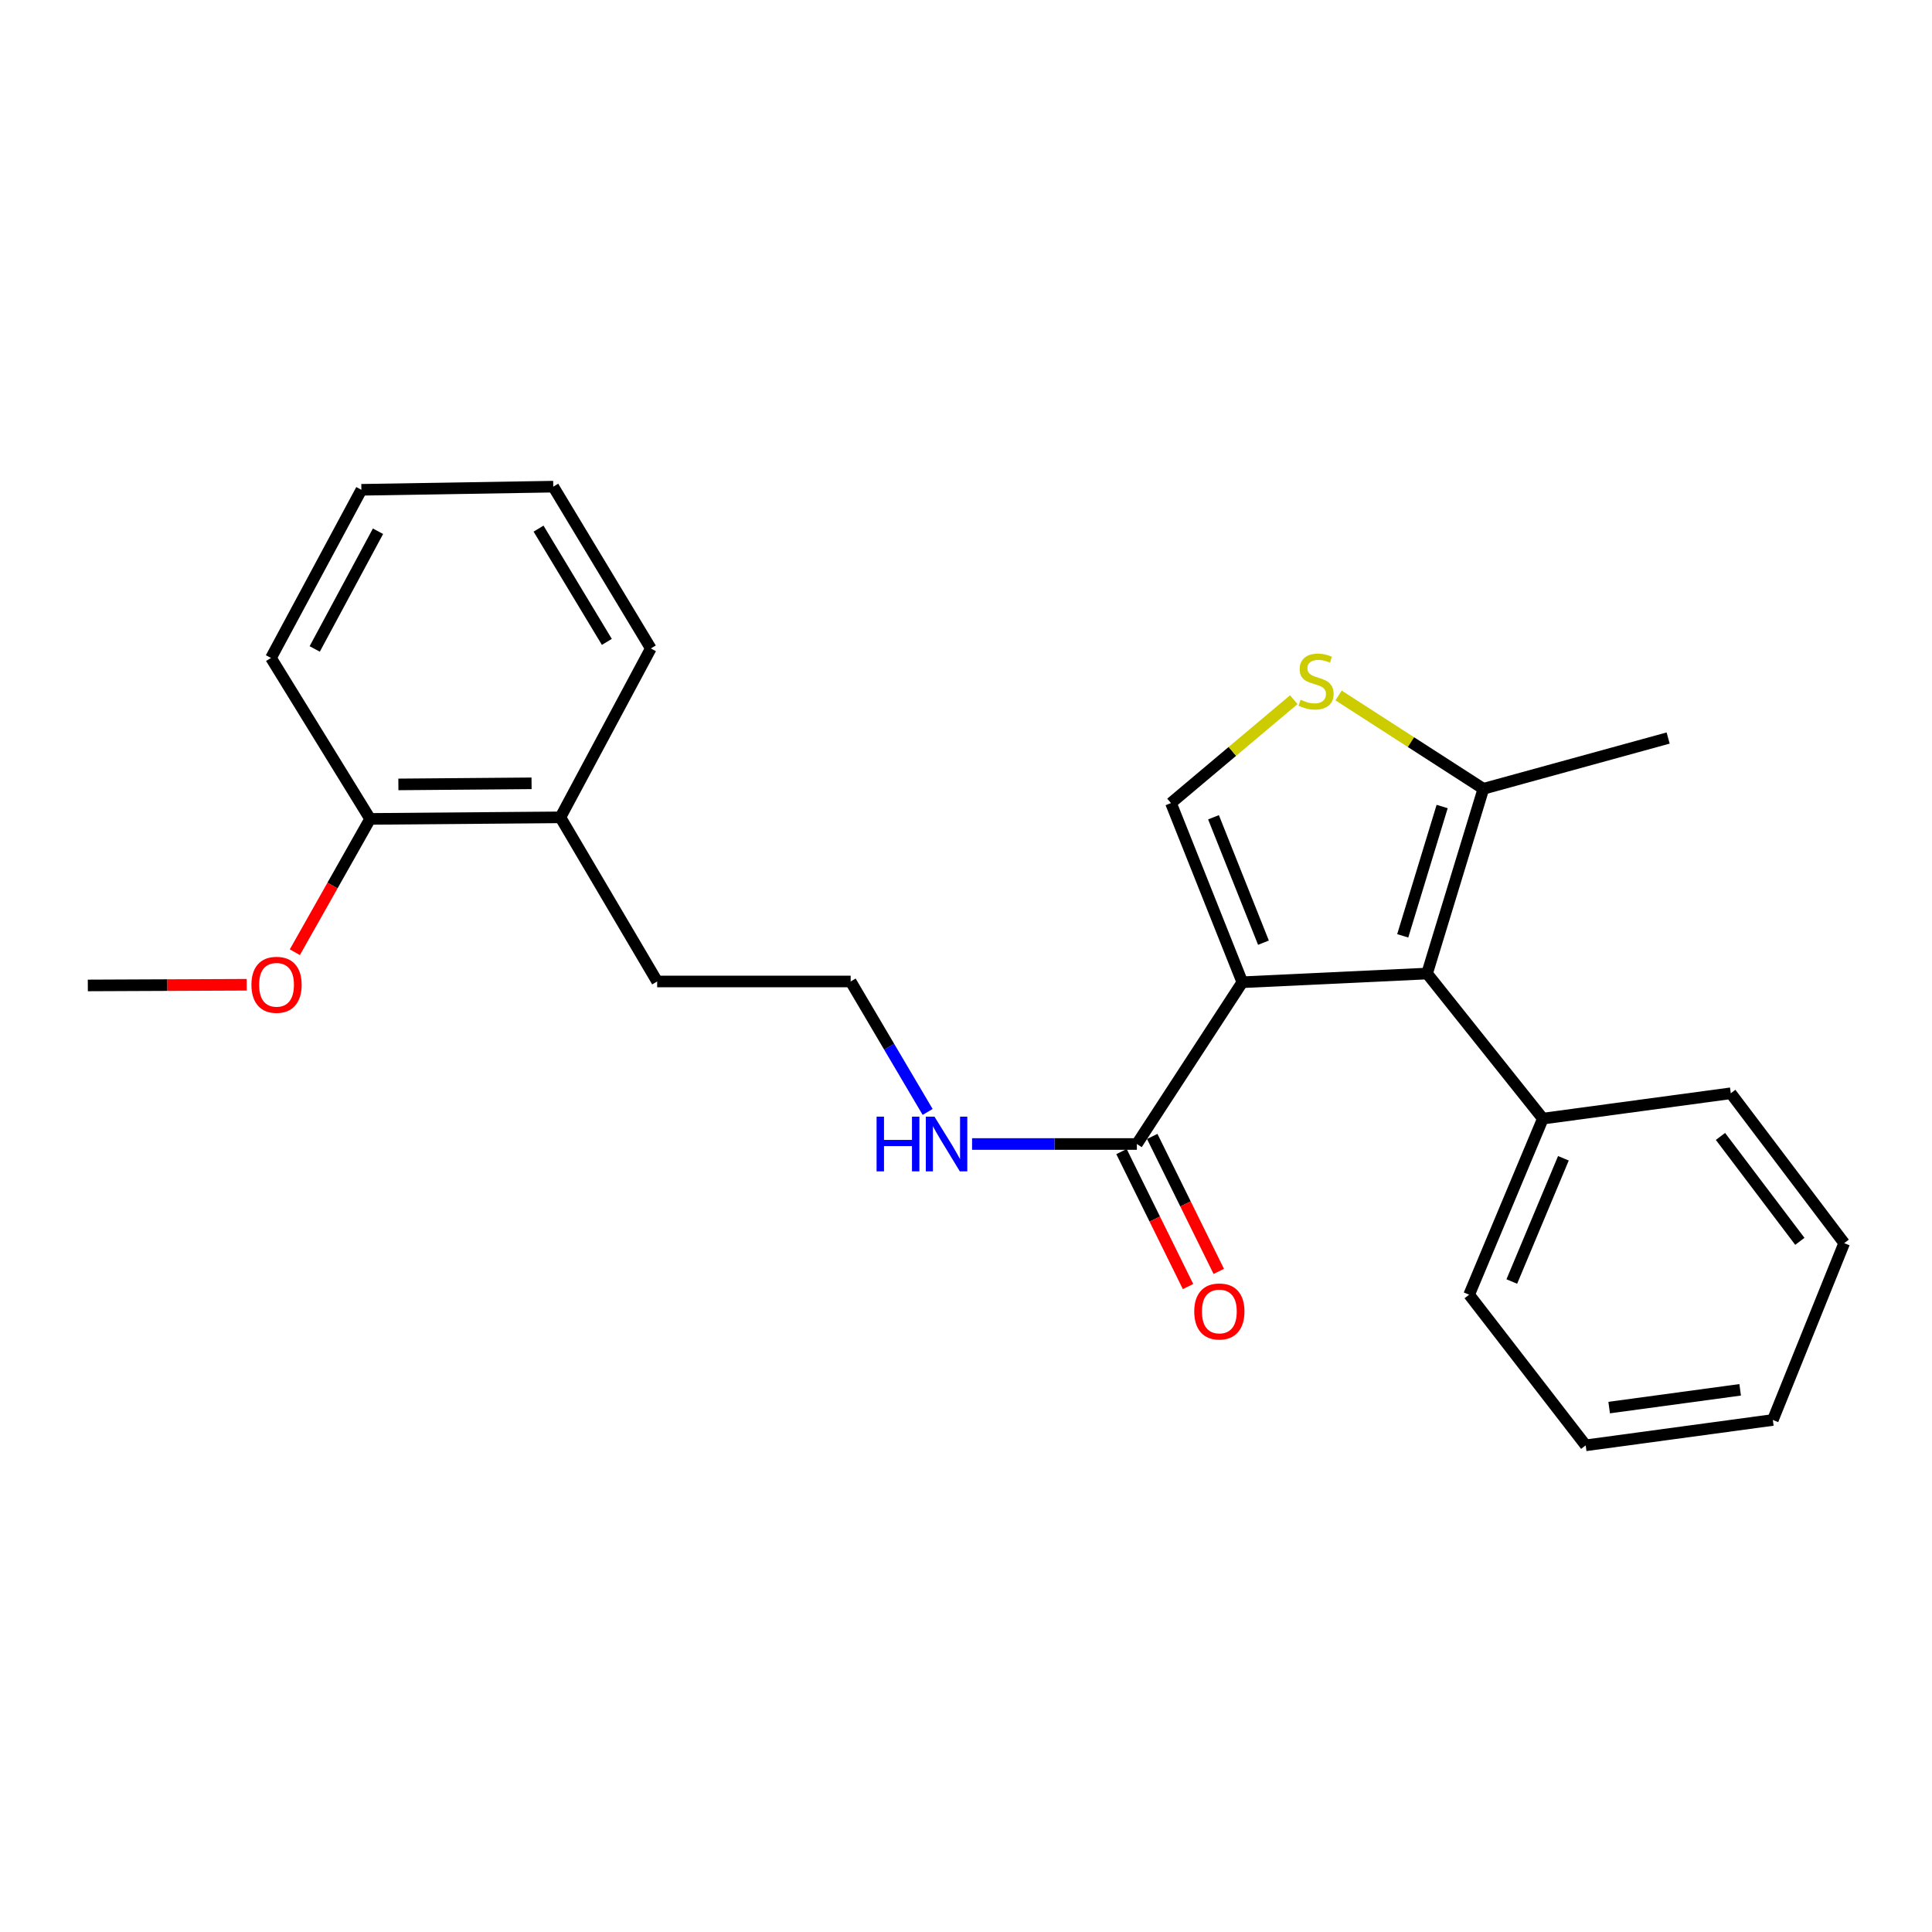 <?xml version='1.0' encoding='iso-8859-1'?>
<svg version='1.1' baseProfile='full'
              xmlns='http://www.w3.org/2000/svg'
                      xmlns:rdkit='http://www.rdkit.org/xml'
                      xmlns:xlink='http://www.w3.org/1999/xlink'
                  xml:space='preserve'
width='1000px' height='1000px' viewBox='0 0 1000 1000'>
<!-- END OF HEADER -->
<rect style='opacity:1.0;fill:#FFFFFF;stroke:none' width='1000' height='1000' x='0' y='0'> </rect>
<path class='bond-0' d='M 643.025,508.405 L 738.648,503.902' style='fill:none;fill-rule:evenodd;stroke:#000000;stroke-width:6px;stroke-linecap:butt;stroke-linejoin:miter;stroke-opacity:1' />
<path class='bond-1' d='M 643.025,508.405 L 606.096,415.669' style='fill:none;fill-rule:evenodd;stroke:#000000;stroke-width:6px;stroke-linecap:butt;stroke-linejoin:miter;stroke-opacity:1' />
<path class='bond-1' d='M 653.963,487.933 L 628.113,423.018' style='fill:none;fill-rule:evenodd;stroke:#000000;stroke-width:6px;stroke-linecap:butt;stroke-linejoin:miter;stroke-opacity:1' />
<path class='bond-3' d='M 643.025,508.405 L 588.44,592.135' style='fill:none;fill-rule:evenodd;stroke:#000000;stroke-width:6px;stroke-linecap:butt;stroke-linejoin:miter;stroke-opacity:1' />
<path class='bond-4' d='M 738.648,503.902 L 767.793,408.279' style='fill:none;fill-rule:evenodd;stroke:#000000;stroke-width:6px;stroke-linecap:butt;stroke-linejoin:miter;stroke-opacity:1' />
<path class='bond-4' d='M 726.055,484.388 L 746.456,417.452' style='fill:none;fill-rule:evenodd;stroke:#000000;stroke-width:6px;stroke-linecap:butt;stroke-linejoin:miter;stroke-opacity:1' />
<path class='bond-5' d='M 738.648,503.902 L 798.583,579.001' style='fill:none;fill-rule:evenodd;stroke:#000000;stroke-width:6px;stroke-linecap:butt;stroke-linejoin:miter;stroke-opacity:1' />
<path class='bond-2' d='M 606.096,415.669 L 637.879,388.919' style='fill:none;fill-rule:evenodd;stroke:#000000;stroke-width:6px;stroke-linecap:butt;stroke-linejoin:miter;stroke-opacity:1' />
<path class='bond-2' d='M 637.879,388.919 L 669.662,362.17' style='fill:none;fill-rule:evenodd;stroke:#CCCC00;stroke-width:6px;stroke-linecap:butt;stroke-linejoin:miter;stroke-opacity:1' />
<path class='bond-24' d='M 692.851,359.975 L 730.322,384.127' style='fill:none;fill-rule:evenodd;stroke:#CCCC00;stroke-width:6px;stroke-linecap:butt;stroke-linejoin:miter;stroke-opacity:1' />
<path class='bond-24' d='M 730.322,384.127 L 767.793,408.279' style='fill:none;fill-rule:evenodd;stroke:#000000;stroke-width:6px;stroke-linecap:butt;stroke-linejoin:miter;stroke-opacity:1' />
<path class='bond-6' d='M 580.486,596.056 L 597.708,630.988' style='fill:none;fill-rule:evenodd;stroke:#000000;stroke-width:6px;stroke-linecap:butt;stroke-linejoin:miter;stroke-opacity:1' />
<path class='bond-6' d='M 597.708,630.988 L 614.929,665.92' style='fill:none;fill-rule:evenodd;stroke:#FF0000;stroke-width:6px;stroke-linecap:butt;stroke-linejoin:miter;stroke-opacity:1' />
<path class='bond-6' d='M 596.394,588.214 L 613.615,623.146' style='fill:none;fill-rule:evenodd;stroke:#000000;stroke-width:6px;stroke-linecap:butt;stroke-linejoin:miter;stroke-opacity:1' />
<path class='bond-6' d='M 613.615,623.146 L 630.837,658.077' style='fill:none;fill-rule:evenodd;stroke:#FF0000;stroke-width:6px;stroke-linecap:butt;stroke-linejoin:miter;stroke-opacity:1' />
<path class='bond-7' d='M 588.44,592.135 L 545.791,592.135' style='fill:none;fill-rule:evenodd;stroke:#000000;stroke-width:6px;stroke-linecap:butt;stroke-linejoin:miter;stroke-opacity:1' />
<path class='bond-7' d='M 545.791,592.135 L 503.143,592.135' style='fill:none;fill-rule:evenodd;stroke:#0000FF;stroke-width:6px;stroke-linecap:butt;stroke-linejoin:miter;stroke-opacity:1' />
<path class='bond-12' d='M 767.793,408.279 L 863.426,382.001' style='fill:none;fill-rule:evenodd;stroke:#000000;stroke-width:6px;stroke-linecap:butt;stroke-linejoin:miter;stroke-opacity:1' />
<path class='bond-14' d='M 798.583,579.001 L 760.423,670.131' style='fill:none;fill-rule:evenodd;stroke:#000000;stroke-width:6px;stroke-linecap:butt;stroke-linejoin:miter;stroke-opacity:1' />
<path class='bond-14' d='M 809.218,599.521 L 782.506,663.311' style='fill:none;fill-rule:evenodd;stroke:#000000;stroke-width:6px;stroke-linecap:butt;stroke-linejoin:miter;stroke-opacity:1' />
<path class='bond-15' d='M 798.583,579.001 L 895.852,565.877' style='fill:none;fill-rule:evenodd;stroke:#000000;stroke-width:6px;stroke-linecap:butt;stroke-linejoin:miter;stroke-opacity:1' />
<path class='bond-10' d='M 480.144,575.533 L 460.222,541.772' style='fill:none;fill-rule:evenodd;stroke:#0000FF;stroke-width:6px;stroke-linecap:butt;stroke-linejoin:miter;stroke-opacity:1' />
<path class='bond-10' d='M 460.222,541.772 L 440.301,508.01' style='fill:none;fill-rule:evenodd;stroke:#000000;stroke-width:6px;stroke-linecap:butt;stroke-linejoin:miter;stroke-opacity:1' />
<path class='bond-8' d='M 191.574,423.866 L 290.054,423.058' style='fill:none;fill-rule:evenodd;stroke:#000000;stroke-width:6px;stroke-linecap:butt;stroke-linejoin:miter;stroke-opacity:1' />
<path class='bond-8' d='M 206.2,406.01 L 275.136,405.445' style='fill:none;fill-rule:evenodd;stroke:#000000;stroke-width:6px;stroke-linecap:butt;stroke-linejoin:miter;stroke-opacity:1' />
<path class='bond-11' d='M 191.574,423.866 L 172.093,458.365' style='fill:none;fill-rule:evenodd;stroke:#000000;stroke-width:6px;stroke-linecap:butt;stroke-linejoin:miter;stroke-opacity:1' />
<path class='bond-11' d='M 172.093,458.365 L 152.613,492.863' style='fill:none;fill-rule:evenodd;stroke:#FF0000;stroke-width:6px;stroke-linecap:butt;stroke-linejoin:miter;stroke-opacity:1' />
<path class='bond-16' d='M 191.574,423.866 L 140.259,340.55' style='fill:none;fill-rule:evenodd;stroke:#000000;stroke-width:6px;stroke-linecap:butt;stroke-linejoin:miter;stroke-opacity:1' />
<path class='bond-9' d='M 290.054,423.058 L 340.146,508.01' style='fill:none;fill-rule:evenodd;stroke:#000000;stroke-width:6px;stroke-linecap:butt;stroke-linejoin:miter;stroke-opacity:1' />
<path class='bond-17' d='M 290.054,423.058 L 336.865,335.643' style='fill:none;fill-rule:evenodd;stroke:#000000;stroke-width:6px;stroke-linecap:butt;stroke-linejoin:miter;stroke-opacity:1' />
<path class='bond-13' d='M 440.301,508.01 L 340.146,508.01' style='fill:none;fill-rule:evenodd;stroke:#000000;stroke-width:6px;stroke-linecap:butt;stroke-linejoin:miter;stroke-opacity:1' />
<path class='bond-18' d='M 127.694,509.711 L 86.575,509.886' style='fill:none;fill-rule:evenodd;stroke:#FF0000;stroke-width:6px;stroke-linecap:butt;stroke-linejoin:miter;stroke-opacity:1' />
<path class='bond-18' d='M 86.575,509.886 L 45.455,510.06' style='fill:none;fill-rule:evenodd;stroke:#000000;stroke-width:6px;stroke-linecap:butt;stroke-linejoin:miter;stroke-opacity:1' />
<path class='bond-22' d='M 760.423,670.131 L 820.752,748.107' style='fill:none;fill-rule:evenodd;stroke:#000000;stroke-width:6px;stroke-linecap:butt;stroke-linejoin:miter;stroke-opacity:1' />
<path class='bond-21' d='M 895.852,565.877 L 954.545,643.449' style='fill:none;fill-rule:evenodd;stroke:#000000;stroke-width:6px;stroke-linecap:butt;stroke-linejoin:miter;stroke-opacity:1' />
<path class='bond-21' d='M 890.513,588.214 L 931.598,642.514' style='fill:none;fill-rule:evenodd;stroke:#000000;stroke-width:6px;stroke-linecap:butt;stroke-linejoin:miter;stroke-opacity:1' />
<path class='bond-26' d='M 140.259,340.55 L 187.051,253.519' style='fill:none;fill-rule:evenodd;stroke:#000000;stroke-width:6px;stroke-linecap:butt;stroke-linejoin:miter;stroke-opacity:1' />
<path class='bond-26' d='M 162.899,335.894 L 195.653,274.972' style='fill:none;fill-rule:evenodd;stroke:#000000;stroke-width:6px;stroke-linecap:butt;stroke-linejoin:miter;stroke-opacity:1' />
<path class='bond-19' d='M 336.865,335.643 L 286.369,251.893' style='fill:none;fill-rule:evenodd;stroke:#000000;stroke-width:6px;stroke-linecap:butt;stroke-linejoin:miter;stroke-opacity:1' />
<path class='bond-19' d='M 314.102,332.238 L 278.755,273.613' style='fill:none;fill-rule:evenodd;stroke:#000000;stroke-width:6px;stroke-linecap:butt;stroke-linejoin:miter;stroke-opacity:1' />
<path class='bond-20' d='M 286.369,251.893 L 187.051,253.519' style='fill:none;fill-rule:evenodd;stroke:#000000;stroke-width:6px;stroke-linecap:butt;stroke-linejoin:miter;stroke-opacity:1' />
<path class='bond-23' d='M 954.545,643.449 L 917.617,734.973' style='fill:none;fill-rule:evenodd;stroke:#000000;stroke-width:6px;stroke-linecap:butt;stroke-linejoin:miter;stroke-opacity:1' />
<path class='bond-25' d='M 820.752,748.107 L 917.617,734.973' style='fill:none;fill-rule:evenodd;stroke:#000000;stroke-width:6px;stroke-linecap:butt;stroke-linejoin:miter;stroke-opacity:1' />
<path class='bond-25' d='M 832.899,728.562 L 900.704,719.368' style='fill:none;fill-rule:evenodd;stroke:#000000;stroke-width:6px;stroke-linecap:butt;stroke-linejoin:miter;stroke-opacity:1' />
<path  class='atom-3' d='M 673.195 362.182
Q 673.515 362.302, 674.835 362.862
Q 676.155 363.422, 677.595 363.782
Q 679.075 364.102, 680.515 364.102
Q 683.195 364.102, 684.755 362.822
Q 686.315 361.502, 686.315 359.222
Q 686.315 357.662, 685.515 356.702
Q 684.755 355.742, 683.555 355.222
Q 682.355 354.702, 680.355 354.102
Q 677.835 353.342, 676.315 352.622
Q 674.835 351.902, 673.755 350.382
Q 672.715 348.862, 672.715 346.302
Q 672.715 342.742, 675.115 340.542
Q 677.555 338.342, 682.355 338.342
Q 685.635 338.342, 689.355 339.902
L 688.435 342.982
Q 685.035 341.582, 682.475 341.582
Q 679.715 341.582, 678.195 342.742
Q 676.675 343.862, 676.715 345.822
Q 676.715 347.342, 677.475 348.262
Q 678.275 349.182, 679.395 349.702
Q 680.555 350.222, 682.475 350.822
Q 685.035 351.622, 686.555 352.422
Q 688.075 353.222, 689.155 354.862
Q 690.275 356.462, 690.275 359.222
Q 690.275 363.142, 687.635 365.262
Q 685.035 367.342, 680.675 367.342
Q 678.155 367.342, 676.235 366.782
Q 674.355 366.262, 672.115 365.342
L 673.195 362.182
' fill='#CCCC00'/>
<path  class='atom-7' d='M 618.133 678.812
Q 618.133 672.012, 621.493 668.212
Q 624.853 664.412, 631.133 664.412
Q 637.413 664.412, 640.773 668.212
Q 644.133 672.012, 644.133 678.812
Q 644.133 685.692, 640.733 689.612
Q 637.333 693.492, 631.133 693.492
Q 624.893 693.492, 621.493 689.612
Q 618.133 685.732, 618.133 678.812
M 631.133 690.292
Q 635.453 690.292, 637.773 687.412
Q 640.133 684.492, 640.133 678.812
Q 640.133 673.252, 637.773 670.452
Q 635.453 667.612, 631.133 667.612
Q 626.813 667.612, 624.453 670.412
Q 622.133 673.212, 622.133 678.812
Q 622.133 684.532, 624.453 687.412
Q 626.813 690.292, 631.133 690.292
' fill='#FF0000'/>
<path  class='atom-8' d='M 453.72 577.975
L 457.56 577.975
L 457.56 590.015
L 472.04 590.015
L 472.04 577.975
L 475.88 577.975
L 475.88 606.295
L 472.04 606.295
L 472.04 593.215
L 457.56 593.215
L 457.56 606.295
L 453.72 606.295
L 453.72 577.975
' fill='#0000FF'/>
<path  class='atom-8' d='M 483.68 577.975
L 492.96 592.975
Q 493.88 594.455, 495.36 597.135
Q 496.84 599.815, 496.92 599.975
L 496.92 577.975
L 500.68 577.975
L 500.68 606.295
L 496.8 606.295
L 486.84 589.895
Q 485.68 587.975, 484.44 585.775
Q 483.24 583.575, 482.88 582.895
L 482.88 606.295
L 479.2 606.295
L 479.2 577.975
L 483.68 577.975
' fill='#0000FF'/>
<path  class='atom-12' d='M 130.137 509.726
Q 130.137 502.926, 133.497 499.126
Q 136.857 495.326, 143.137 495.326
Q 149.417 495.326, 152.777 499.126
Q 156.137 502.926, 156.137 509.726
Q 156.137 516.606, 152.737 520.526
Q 149.337 524.406, 143.137 524.406
Q 136.897 524.406, 133.497 520.526
Q 130.137 516.646, 130.137 509.726
M 143.137 521.206
Q 147.457 521.206, 149.777 518.326
Q 152.137 515.406, 152.137 509.726
Q 152.137 504.166, 149.777 501.366
Q 147.457 498.526, 143.137 498.526
Q 138.817 498.526, 136.457 501.326
Q 134.137 504.126, 134.137 509.726
Q 134.137 515.446, 136.457 518.326
Q 138.817 521.206, 143.137 521.206
' fill='#FF0000'/>
</svg>
